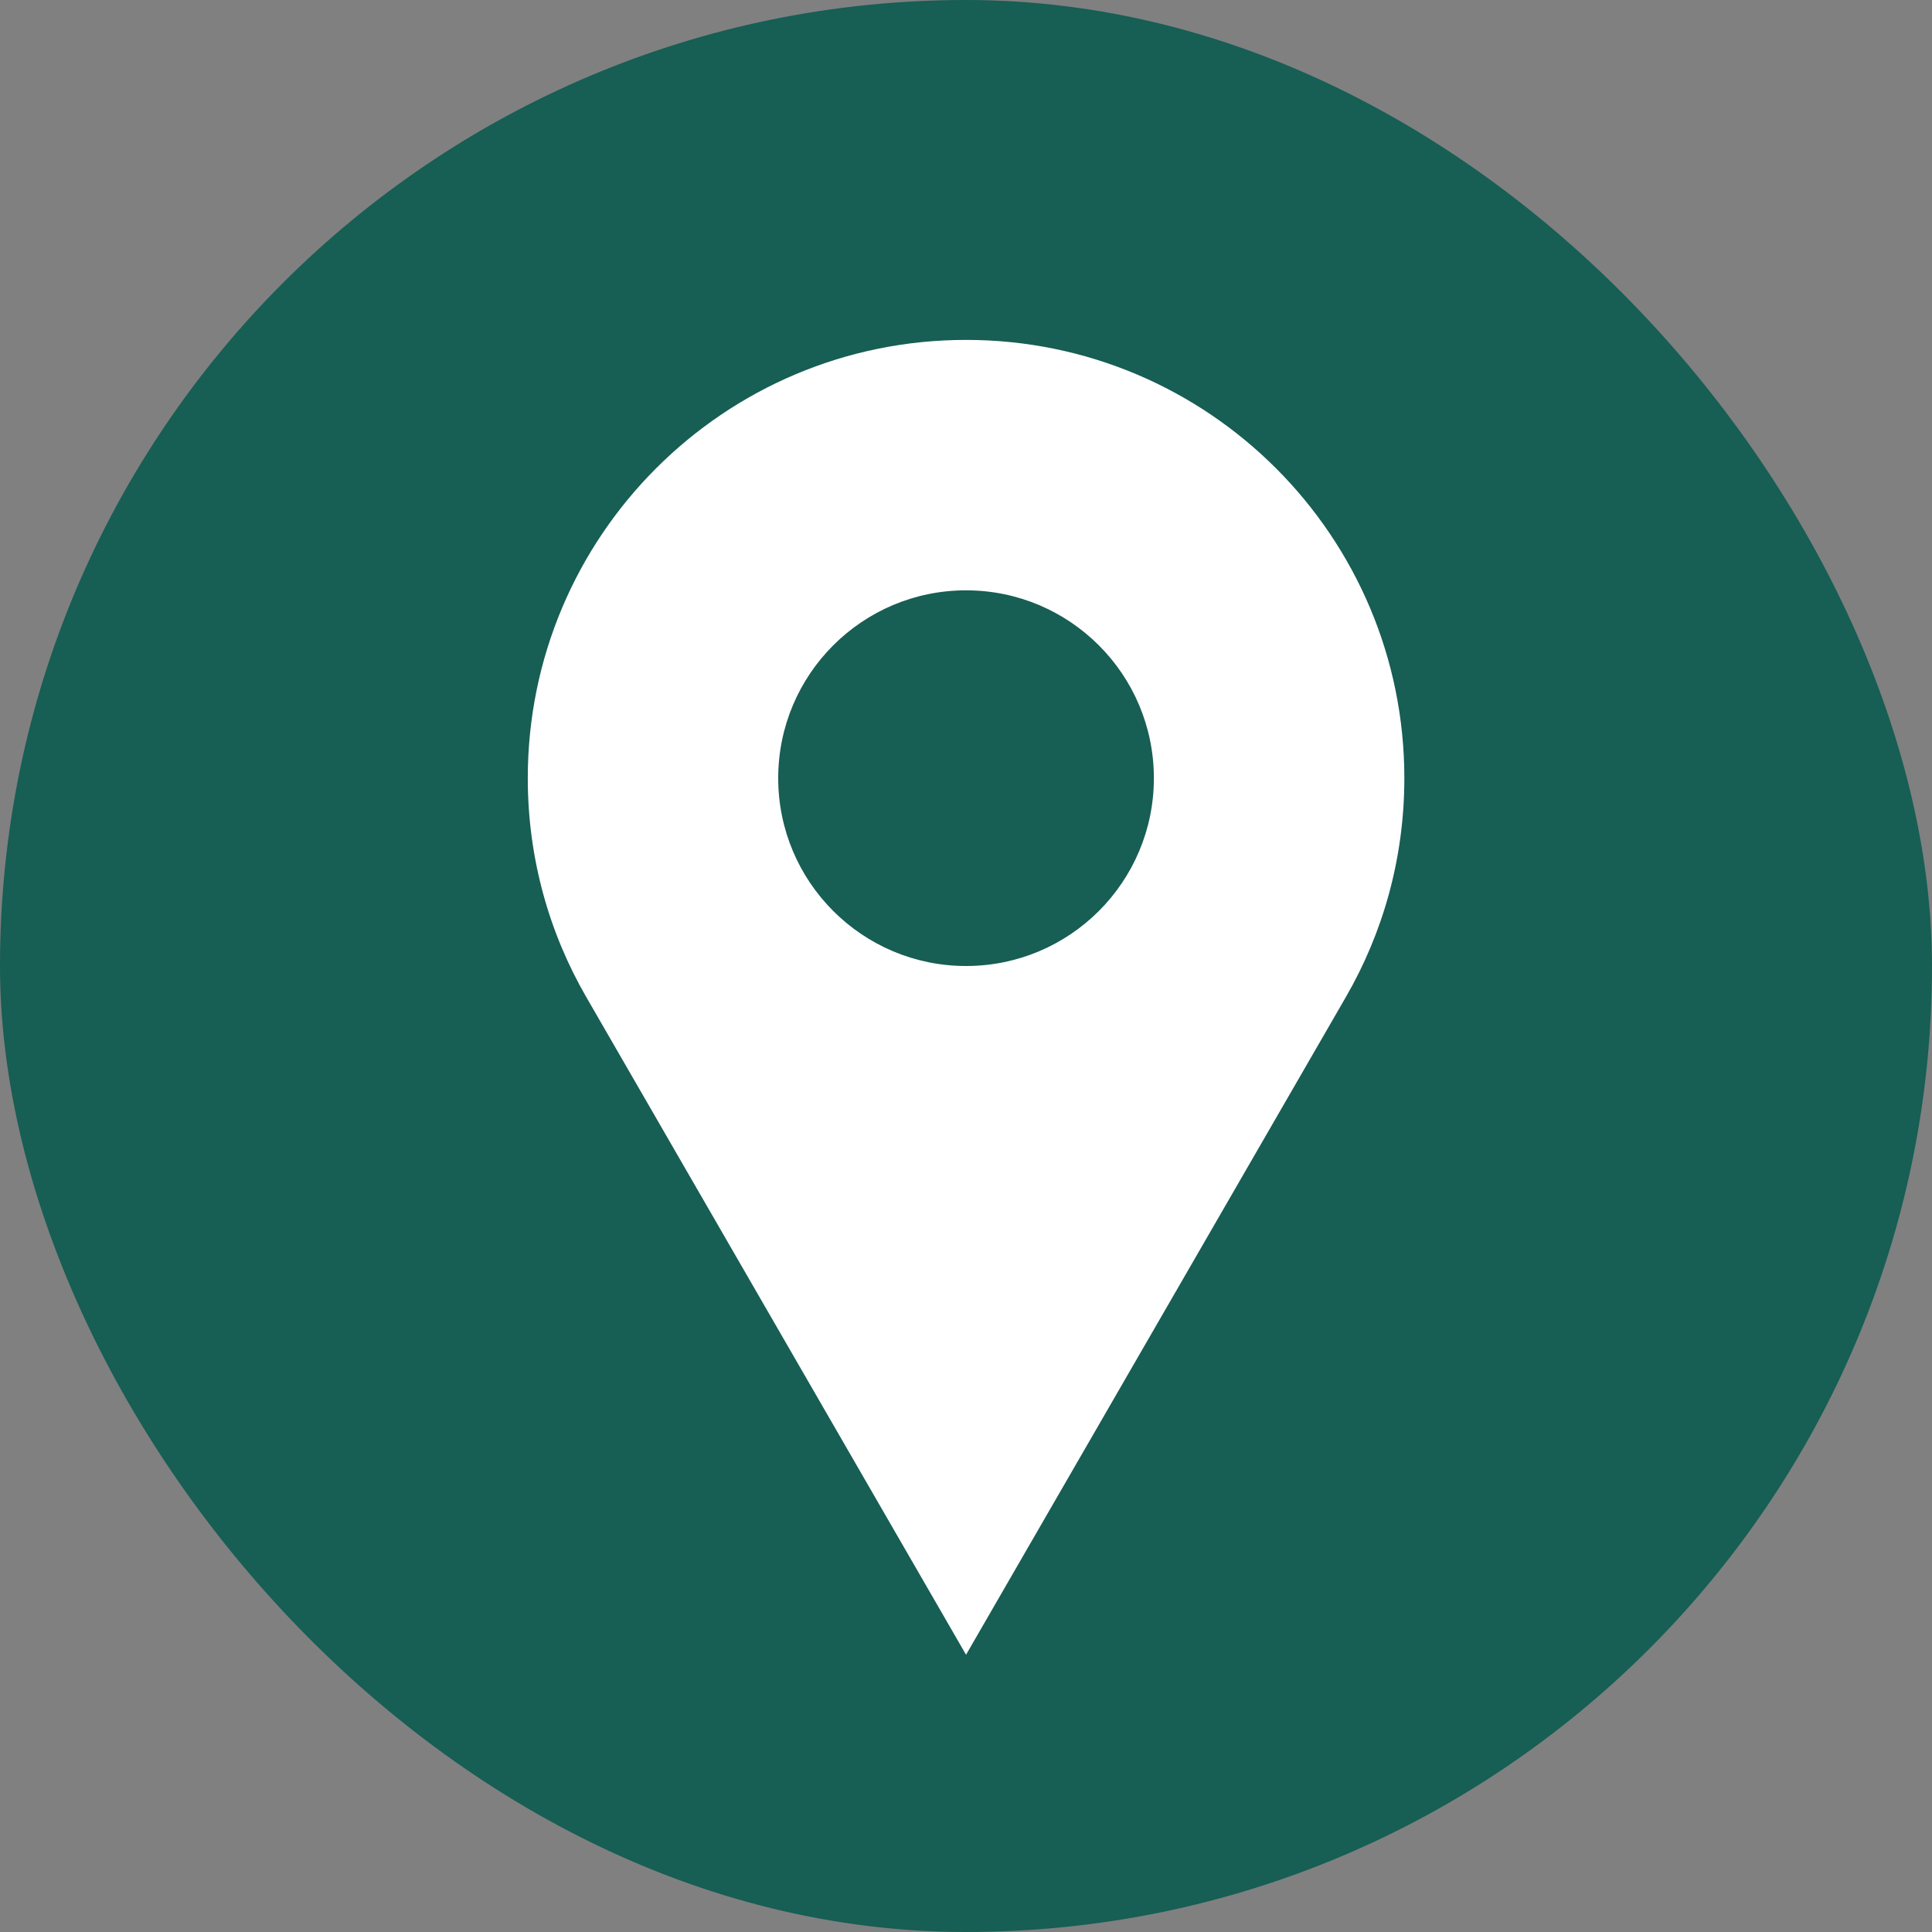 <svg width="45" height="45" viewBox="0 0 45 45" fill="none" xmlns="http://www.w3.org/2000/svg">
<rect x="0" y="0" width="45" height="45" fill="#808080" stroke="none"/>
<rect width="45" height="45" rx="22.5" fill="#175E54"/>
<path fill-rule="evenodd" clip-rule="evenodd" d="M22.501 7.917C28.139 7.917 32.71 12.487 32.71 18.125C32.71 19.985 32.214 21.727 31.344 23.23C30.764 24.232 27.816 29.336 22.501 38.542C17.186 29.336 14.239 24.232 13.659 23.23C12.789 21.727 12.293 19.985 12.293 18.125C12.293 12.487 16.863 7.917 22.501 7.917M22.501 13.75C20.085 13.75 18.126 15.709 18.126 18.125C18.126 20.541 20.085 22.5 22.501 22.5C24.918 22.5 26.876 20.542 26.876 18.125C26.876 15.709 24.918 13.75 22.501 13.75Z" fill="white"/>
</svg>
